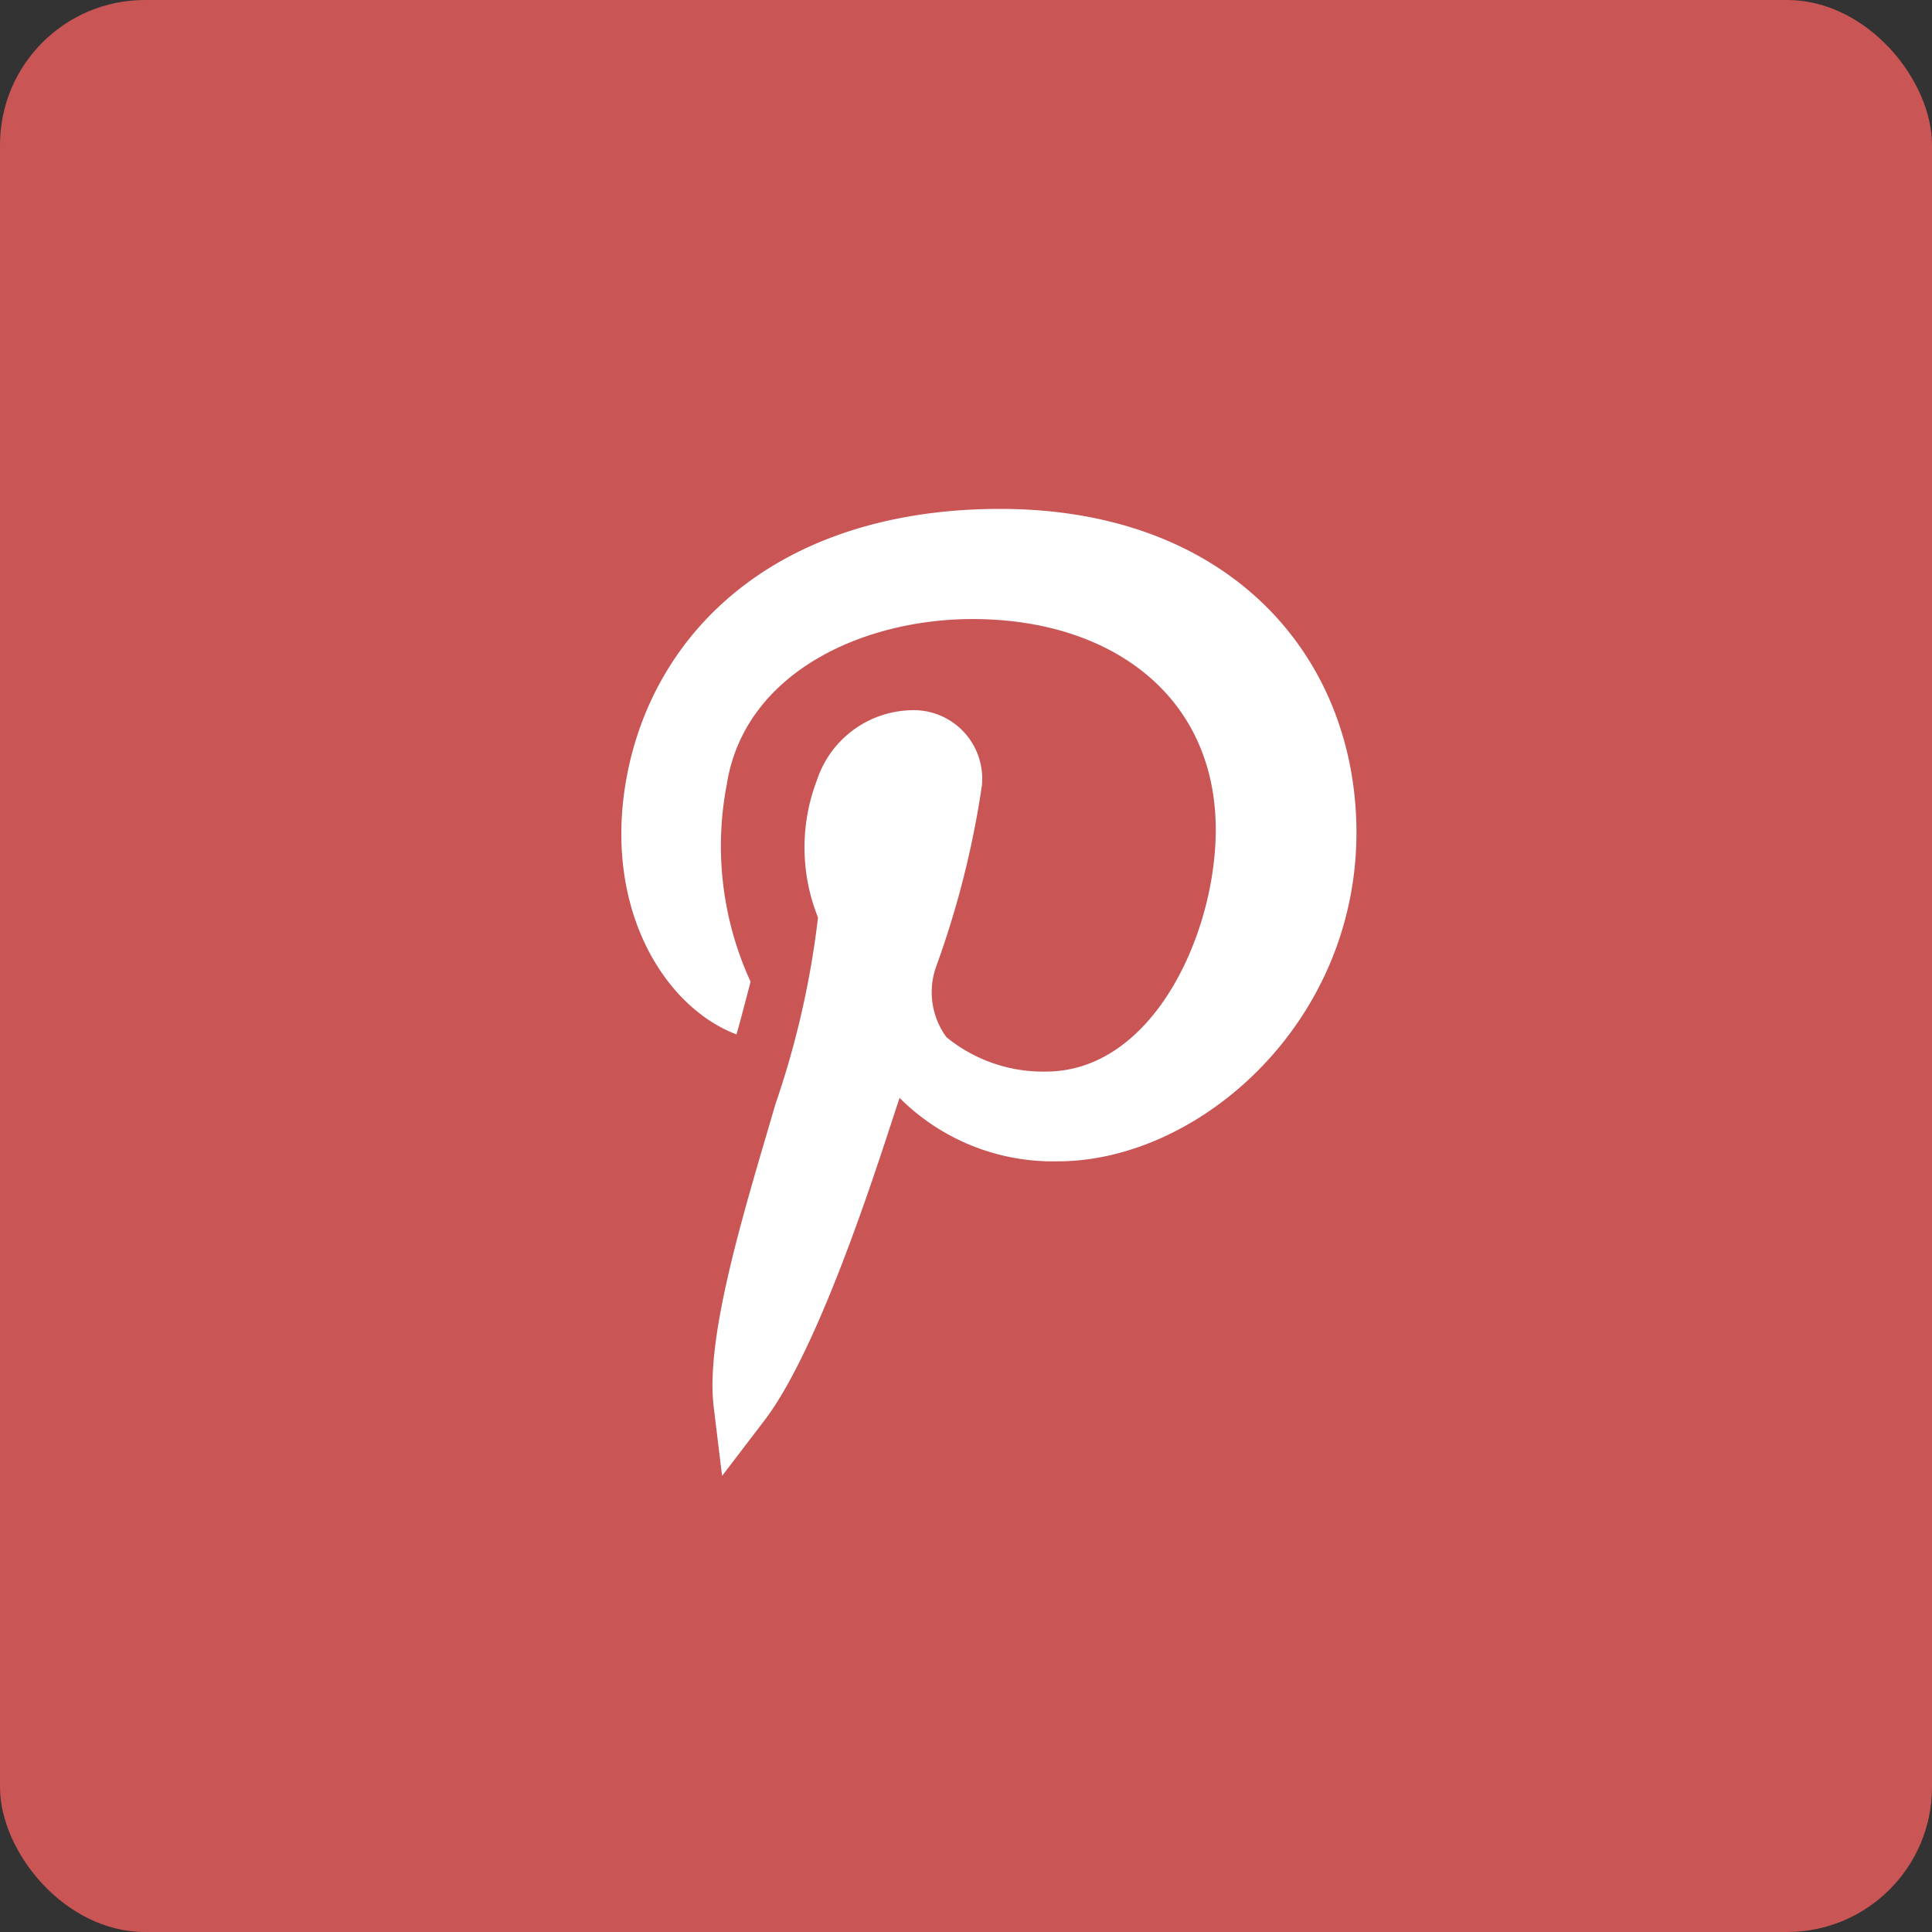 <svg xmlns="http://www.w3.org/2000/svg" width="40" height="40" viewBox="0 0 40 40"><rect x="0" y="0" width="40" height="40" fill="#333333" stroke="none"/><g transform="translate(-1421 -4638)"><rect width="40" height="40" rx="3" transform="translate(1421 4638)" fill="#c95555"/><path d="M2.382,10.88c.025-.062.276-1.026.293-1.091a6.728,6.728,0,0,1-.493-4.082c.36-2.3,2.793-3.426,5.091-3.426v0c2.877,0,5.03,1.6,5.033,4.359,0,2.158-1.3,5.01-3.518,5.01h0a3.165,3.165,0,0,1-2.058-.712A1.577,1.577,0,0,1,6.512,9.49,19.09,19.09,0,0,0,7.464,5.73,1.42,1.42,0,0,0,5.977,4.169,2.108,2.108,0,0,0,4.048,5.618,3.9,3.9,0,0,0,4.071,8.46a18.471,18.471,0,0,1-.88,3.86c-.616,2.111-1.46,4.783-1.28,6.27l.174,1.431.875-1.146c1.21-1.584,2.462-5.683,2.8-6.68a4.491,4.491,0,0,0,3.278,1.313c2.94,0,6.274-2.919,6.179-6.982C15.13,2.963,12.522,0,7.837,0v0C3.38.005.778,2.384.142,5.39-.442,8.177.855,10.3,2.382,10.88Zm0,0" transform="translate(1433.865 4648.536)" fill="#fff"/></g></svg>
